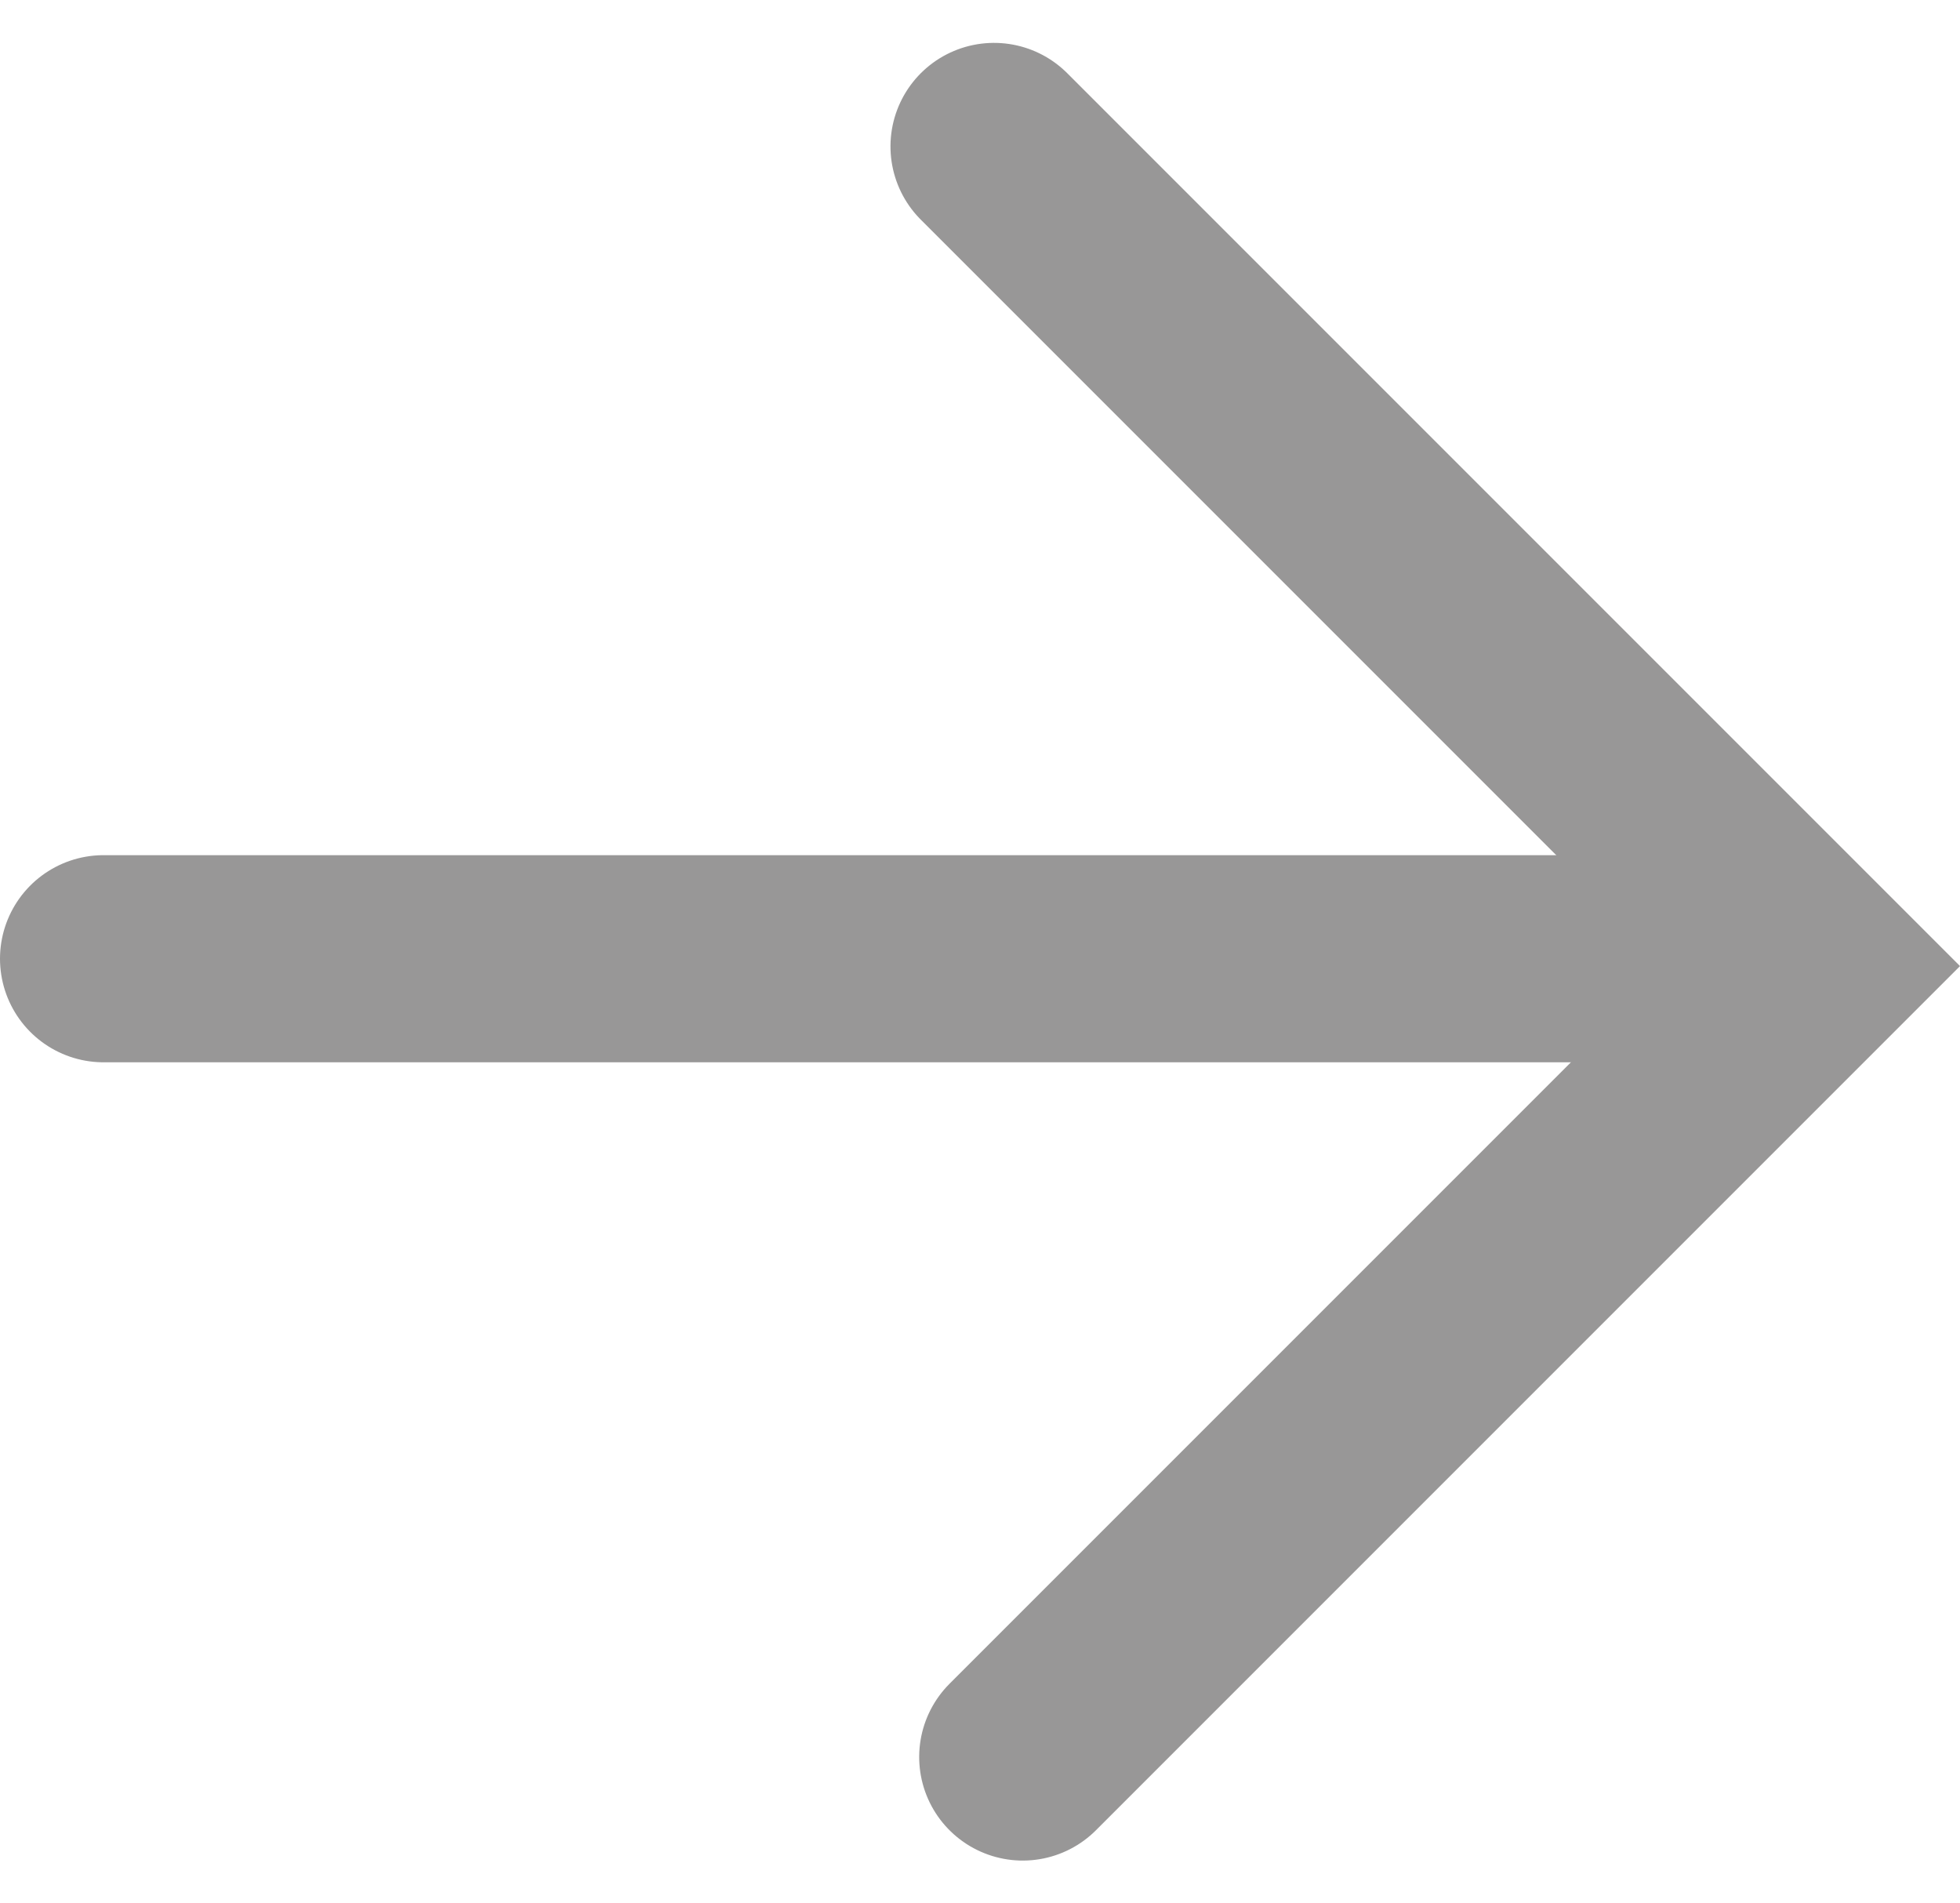 <svg xmlns="http://www.w3.org/2000/svg" width="18.927" height="18.377" viewBox="0 0 18.927 18.377">
  <g id="Group_94" data-name="Group 94" transform="translate(-38.036 -231.099)">
    <path id="Path_89" data-name="Path 89" d="M13.736,0H-2" transform="translate(41.036 240.356)" fill="none" stroke="#989797" stroke-linecap="round" stroke-width="2"/>
    <path id="Path_80" data-name="Path 80" d="M0,0H11.192V10.8" transform="translate(47.635 232.513) rotate(45)" fill="none" stroke="#989797" stroke-linecap="round" stroke-width="2"/>
  </g>
</svg>
